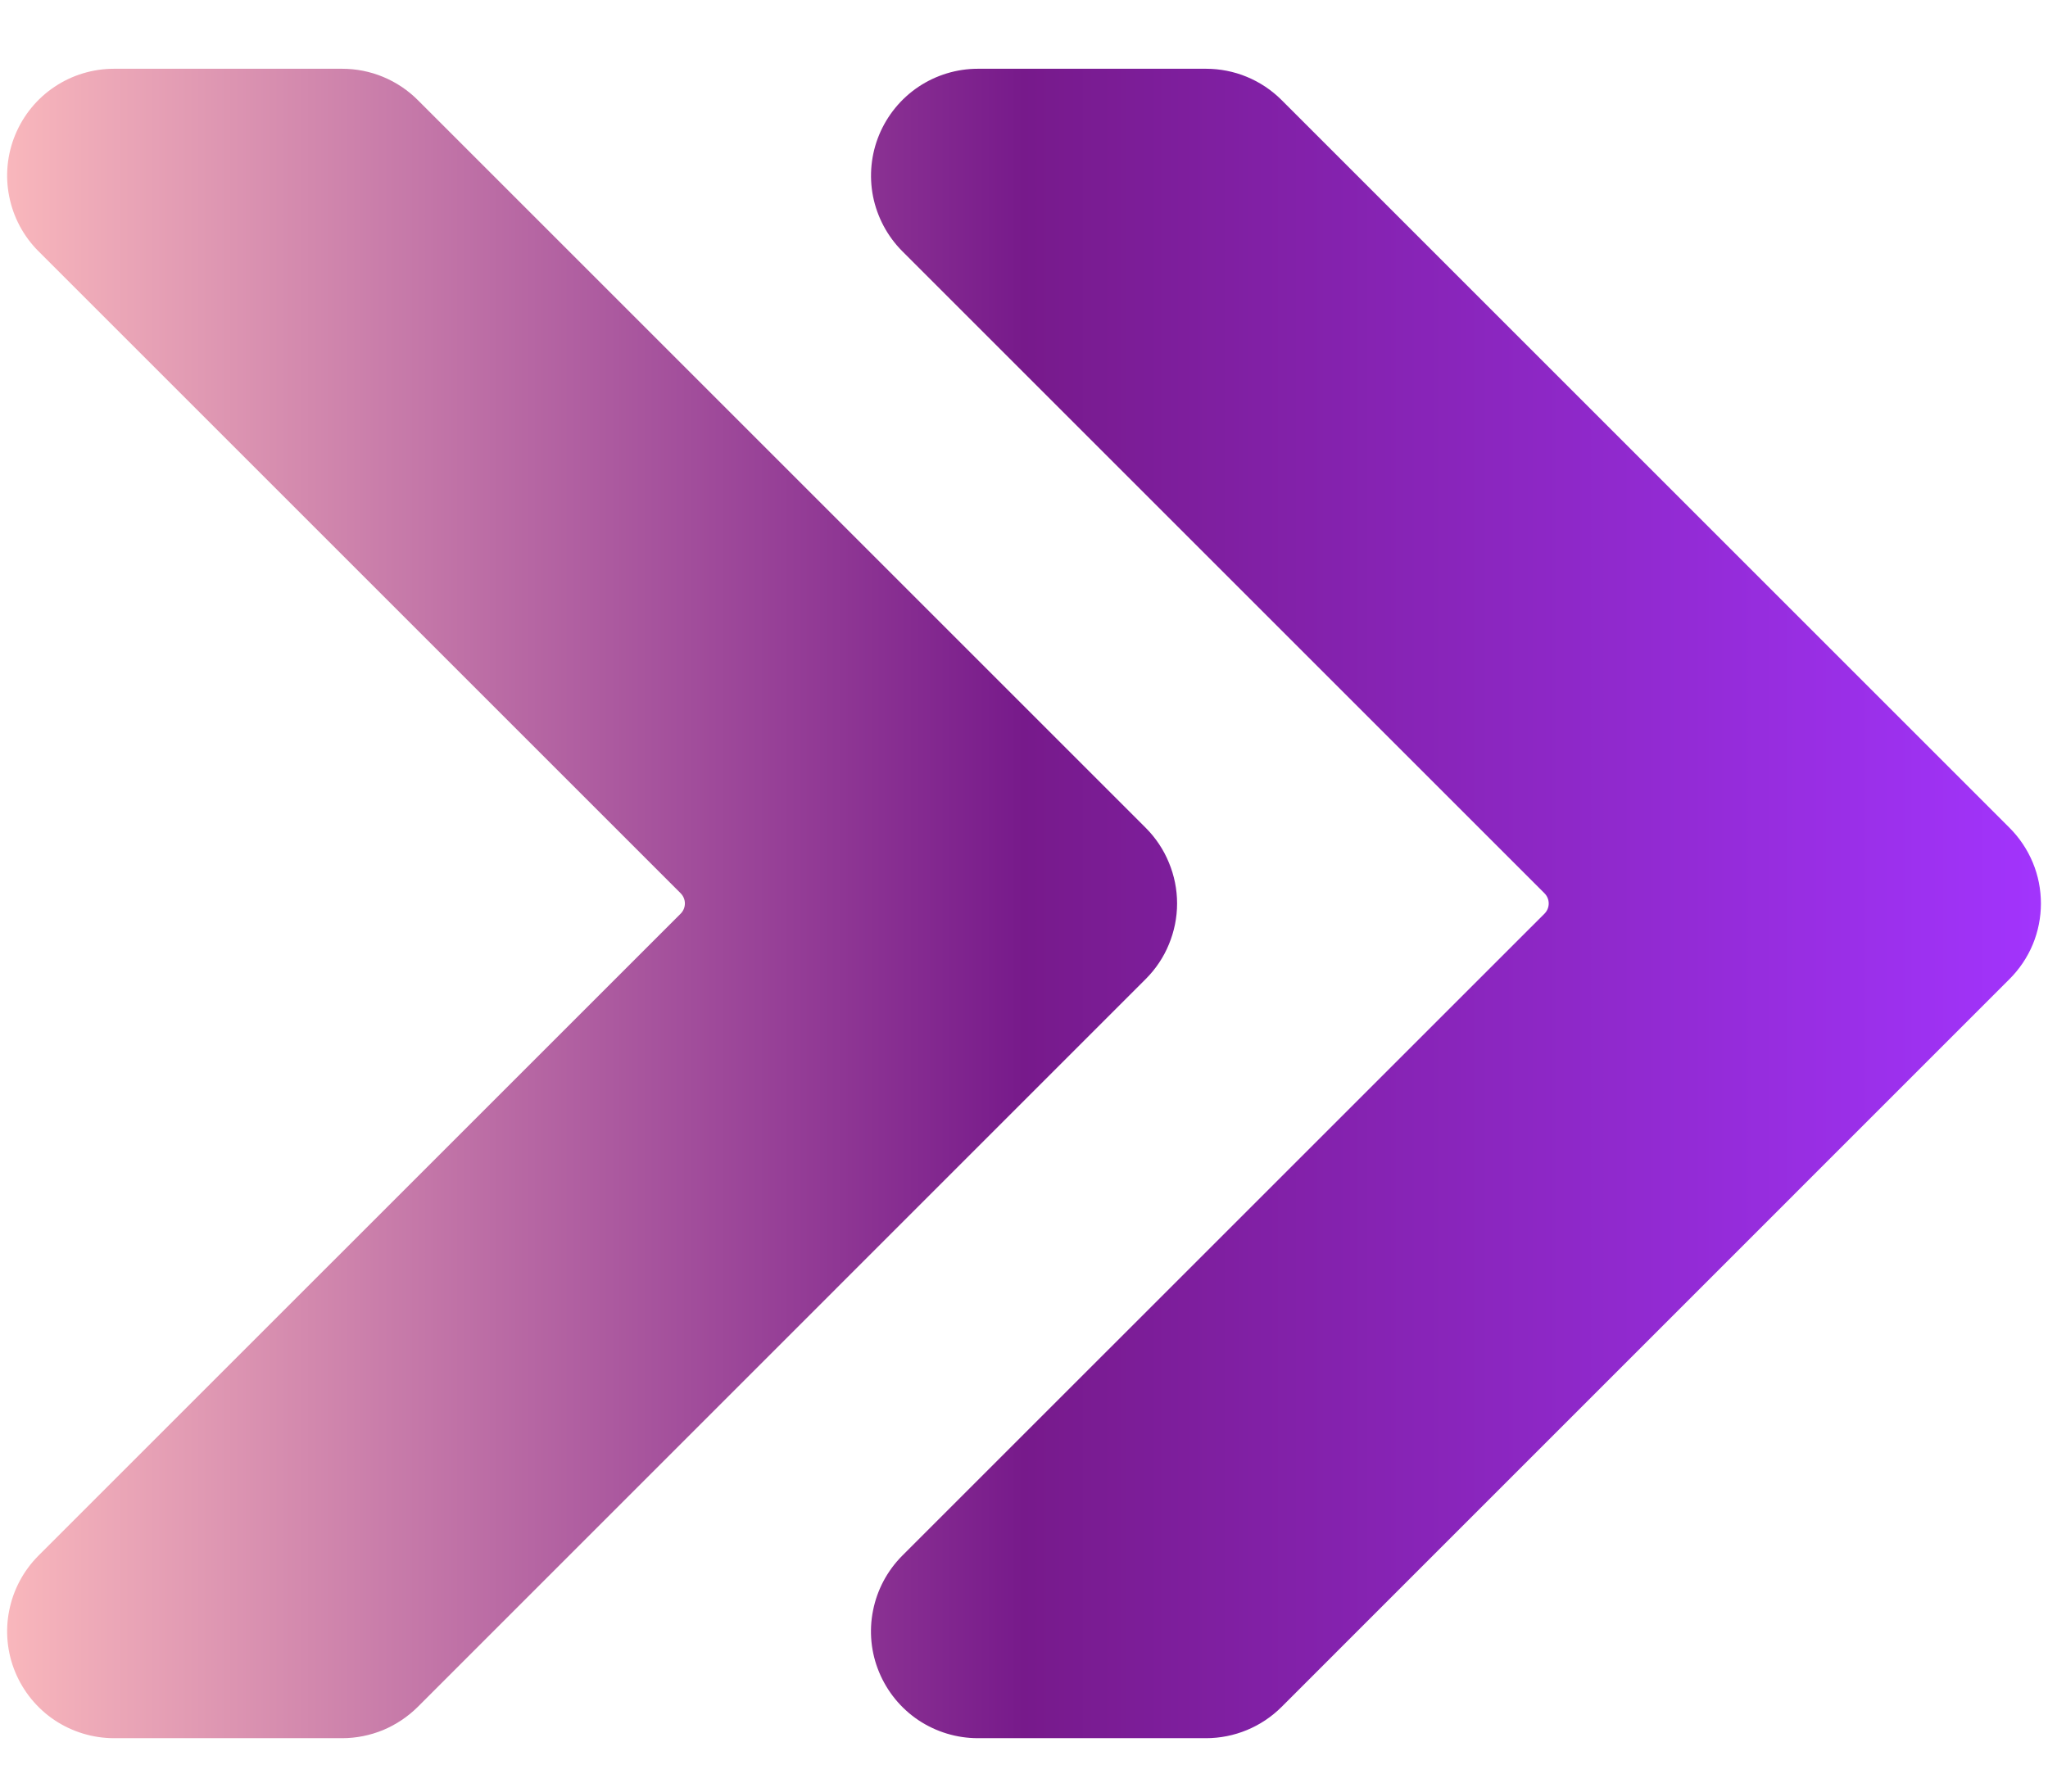 <svg width="24" height="21" viewBox="0 0 24 21" fill="none" xmlns="http://www.w3.org/2000/svg">
<path fill-rule="evenodd" clip-rule="evenodd" d="M11.459 20.374H14.133C14.465 20.374 14.784 20.242 15.019 20.007L23.55 11.475C23.666 11.359 23.759 11.221 23.822 11.069C23.885 10.917 23.917 10.754 23.917 10.59C23.917 10.425 23.885 10.262 23.822 10.111C23.759 9.959 23.666 9.82 23.55 9.704L15.019 1.173C14.902 1.056 14.764 0.964 14.612 0.901C14.46 0.838 14.297 0.806 14.133 0.806L11.459 0.806C11.211 0.806 10.97 0.88 10.764 1.017C10.558 1.155 10.398 1.351 10.303 1.579C10.208 1.808 10.183 2.06 10.231 2.303C10.28 2.546 10.399 2.769 10.573 2.944L18.099 10.47C18.131 10.502 18.149 10.545 18.149 10.59C18.149 10.635 18.131 10.678 18.099 10.71L10.573 18.235C10.398 18.411 10.279 18.634 10.231 18.877C10.182 19.12 10.207 19.372 10.302 19.6C10.397 19.829 10.557 20.025 10.763 20.163C10.969 20.3 11.211 20.374 11.459 20.374ZM1.336 20.374H4.01C4.175 20.374 4.337 20.341 4.489 20.279C4.641 20.215 4.779 20.123 4.896 20.007L13.427 11.475C13.543 11.359 13.636 11.221 13.698 11.069C13.761 10.917 13.794 10.754 13.794 10.59C13.794 10.425 13.761 10.262 13.698 10.111C13.636 9.959 13.543 9.82 13.427 9.704L4.896 1.173C4.779 1.056 4.641 0.964 4.489 0.901C4.337 0.838 4.174 0.806 4.01 0.806L1.336 0.806C1.089 0.806 0.846 0.879 0.64 1.017C0.434 1.154 0.274 1.35 0.179 1.579C0.084 1.808 0.059 2.06 0.108 2.303C0.156 2.546 0.275 2.769 0.45 2.944L7.976 10.47C8.008 10.502 8.026 10.545 8.026 10.59C8.026 10.635 8.008 10.678 7.976 10.71L0.45 18.235C0.275 18.411 0.156 18.634 0.108 18.877C0.059 19.12 0.084 19.372 0.179 19.601C0.274 19.829 0.434 20.025 0.64 20.163C0.846 20.3 1.089 20.374 1.336 20.374Z" fill="url(#paint0_linear_247_636)"/>
<defs>
<linearGradient id="paint0_linear_247_636" x1="0.083" y1="10.59" x2="23.917" y2="10.59" gradientUnits="userSpaceOnUse">
<stop stop-color="#F9B7BC"/>
<stop offset="0.5" stop-color="#771A8B"/>
<stop offset="1" stop-color="#A234FD"/>
</linearGradient>
</defs>
</svg>
